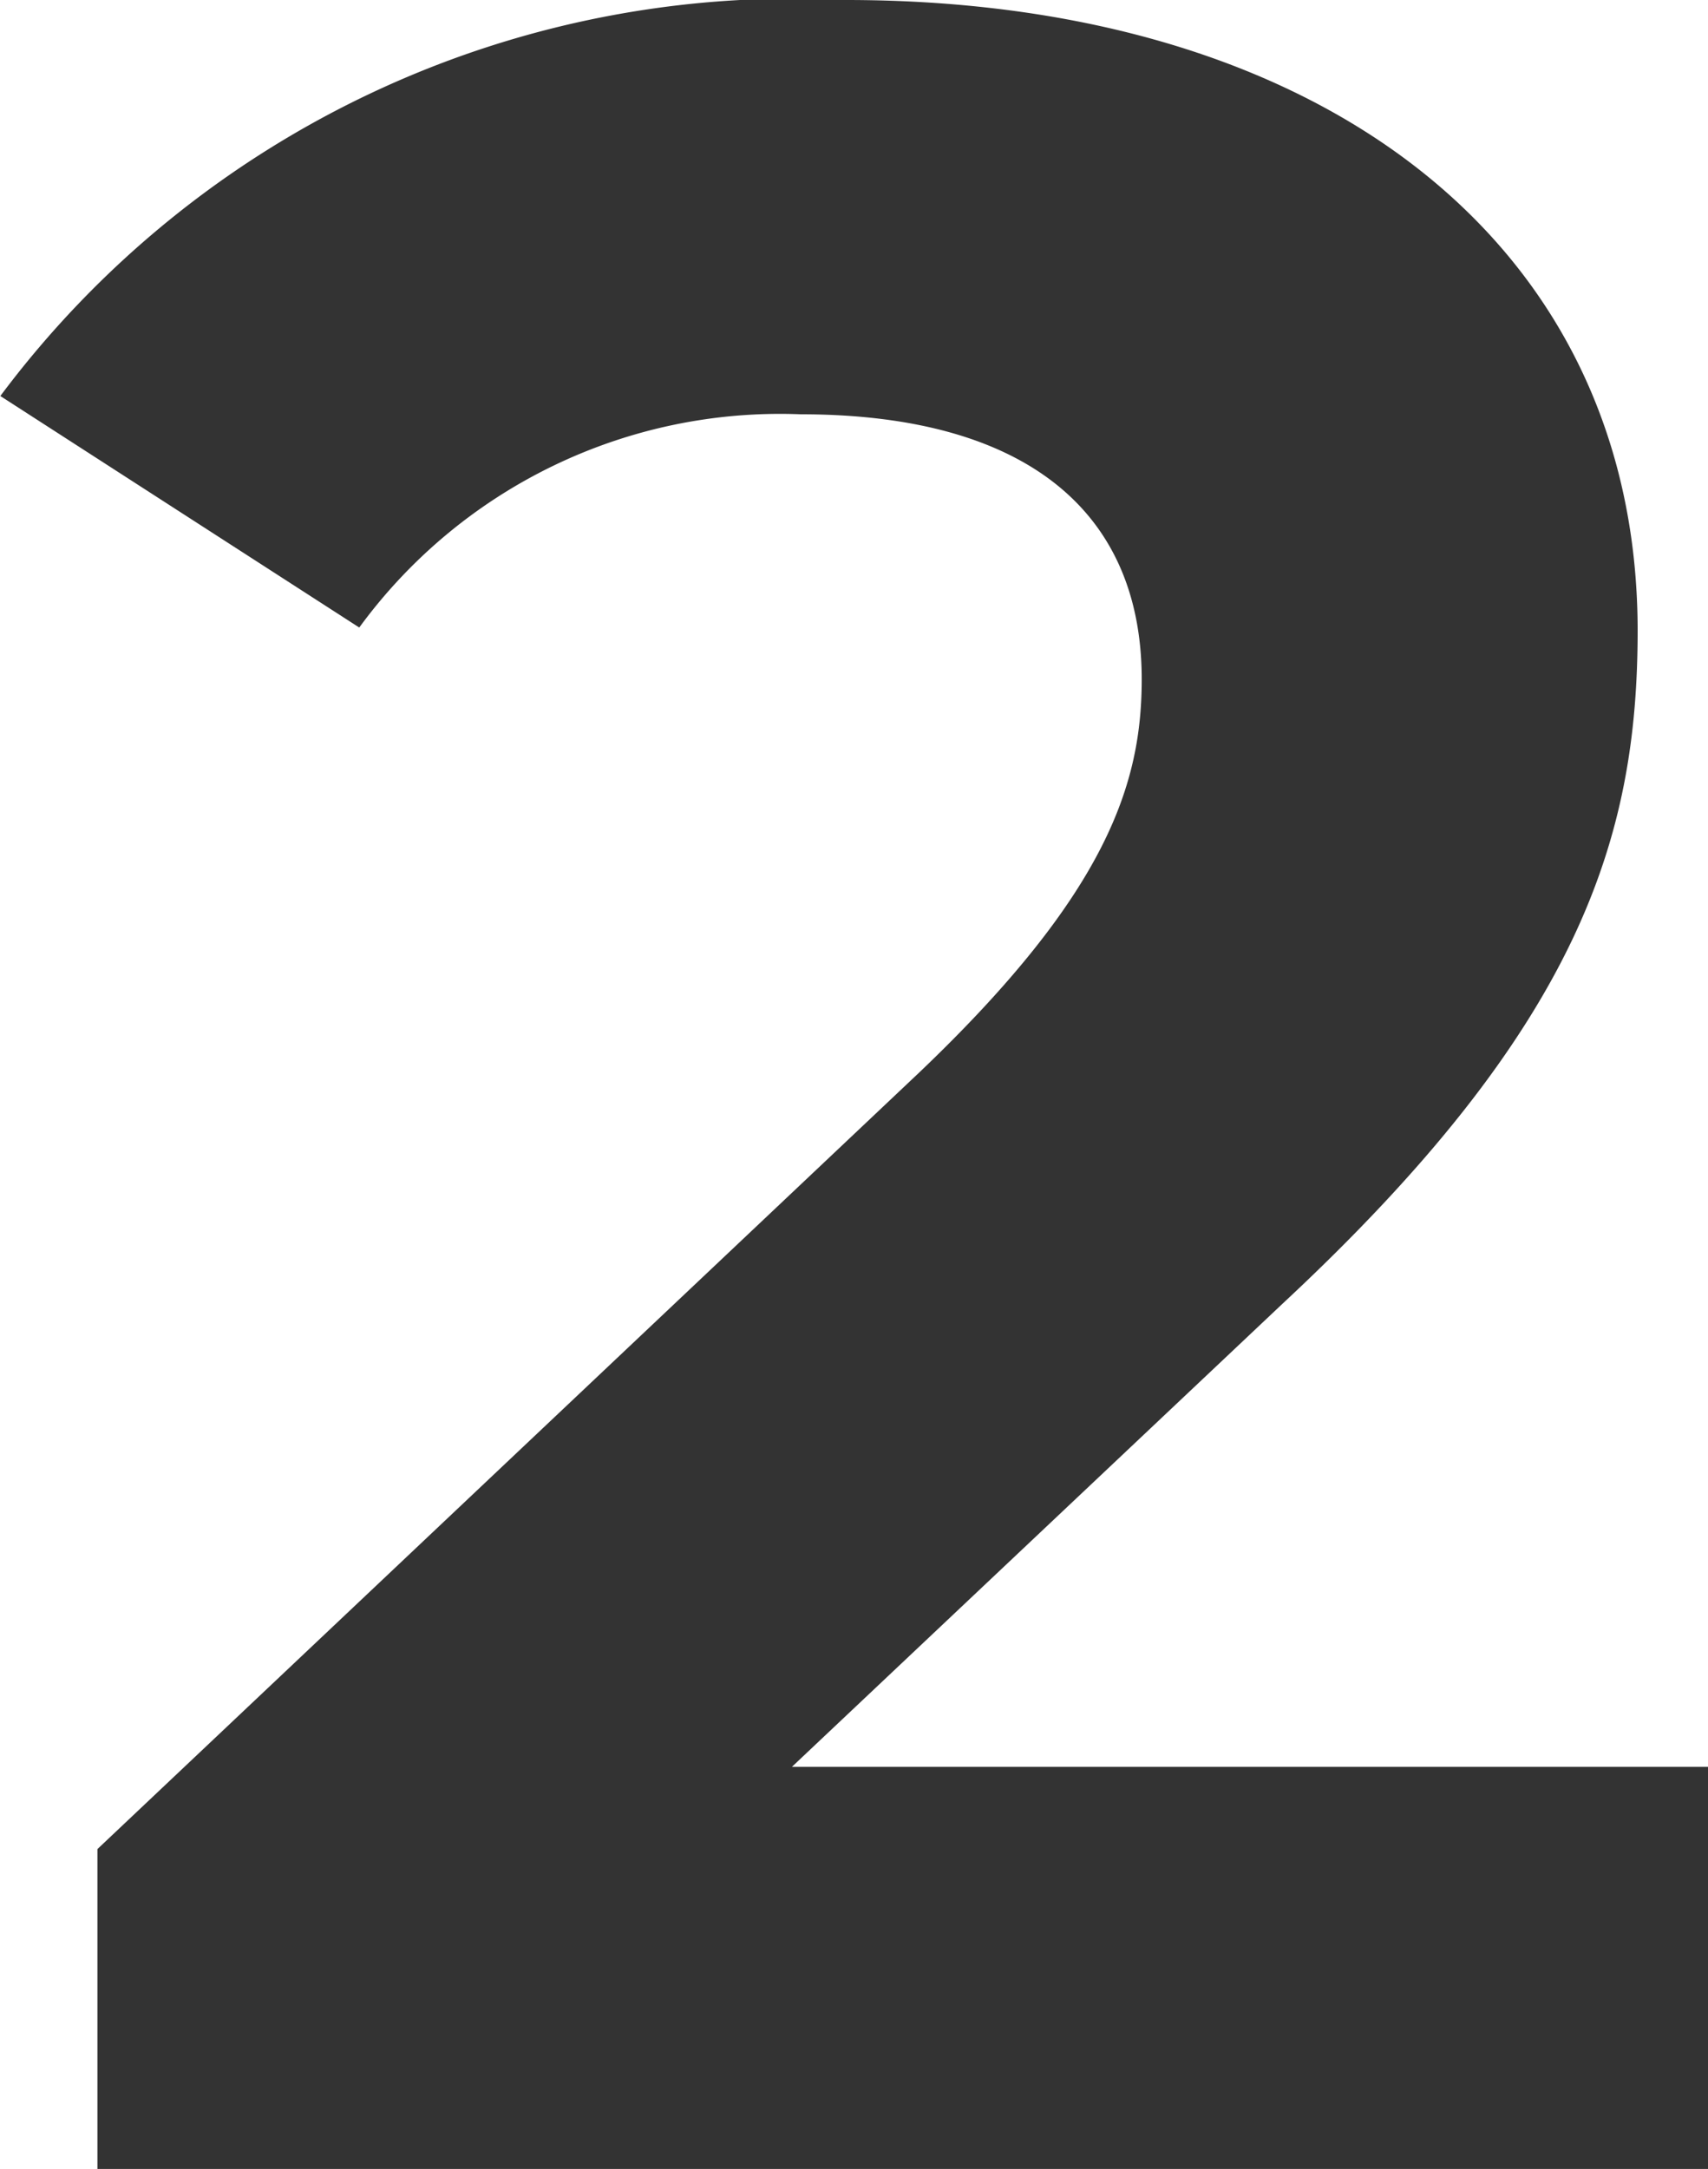 <svg xmlns="http://www.w3.org/2000/svg" width="10.098" height="12.816" viewBox="0 0 10.098 12.816"><path d="M4.7-2.376,7.6-5.112C9.36-6.75,9.7-7.866,9.7-9.09c0-2.286-1.872-3.726-4.68-3.726a5.852,5.852,0,0,0-5,2.34L2.142-9.108a3.081,3.081,0,0,1,2.61-1.26c1.332,0,2.016.576,2.016,1.566,0,.612-.2,1.26-1.314,2.322L.594-1.89V0h9.522V-2.376Z" transform="translate(-0.018 12.816)" fill="#333"/></svg>
